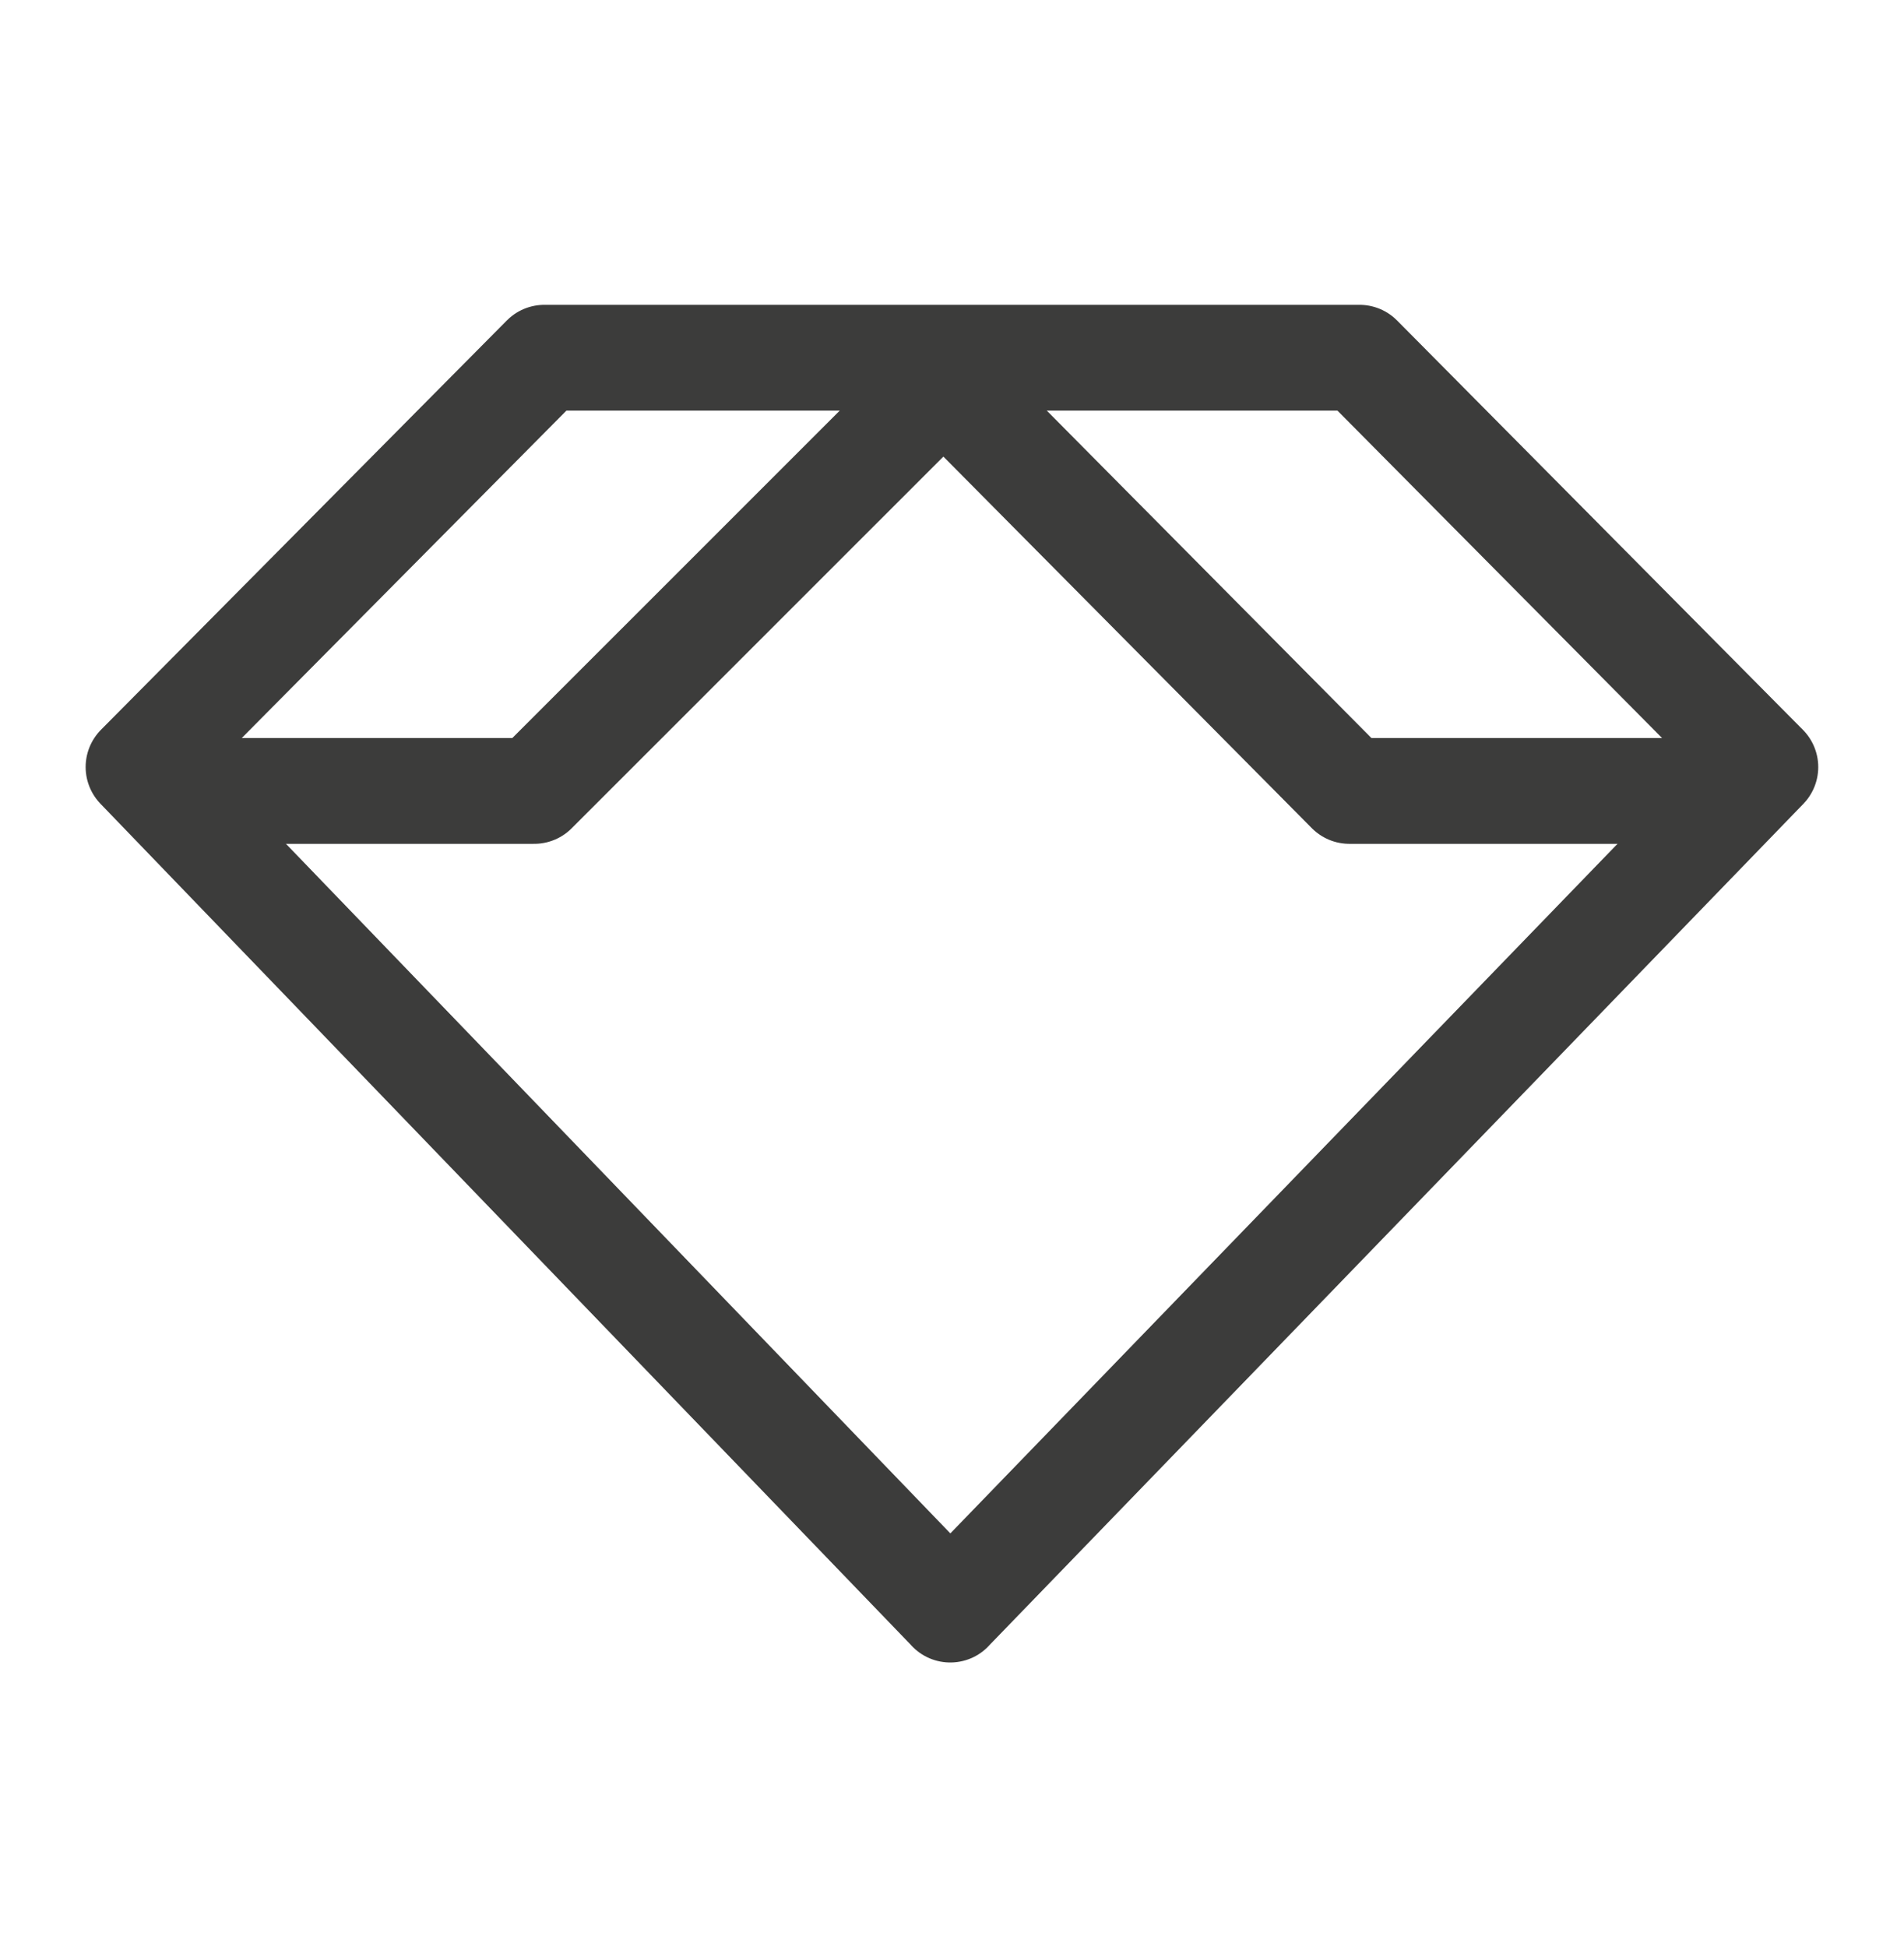 <svg width="45" height="46" fill="none" xmlns="http://www.w3.org/2000/svg"><path d="M22.46 38.035L3.274 18.125l9.592-9.672h19.265l9.592 9.673-19.265 19.909z" stroke="#3C3C3B" stroke-width="2.5" stroke-linecap="round" stroke-linejoin="round"/><path d="M4.646 18.69h7.98L22.3 9.018l9.592 9.672h8.06" stroke="#3C3C3B" stroke-width="2.5" stroke-linecap="round" stroke-linejoin="round"/></svg>